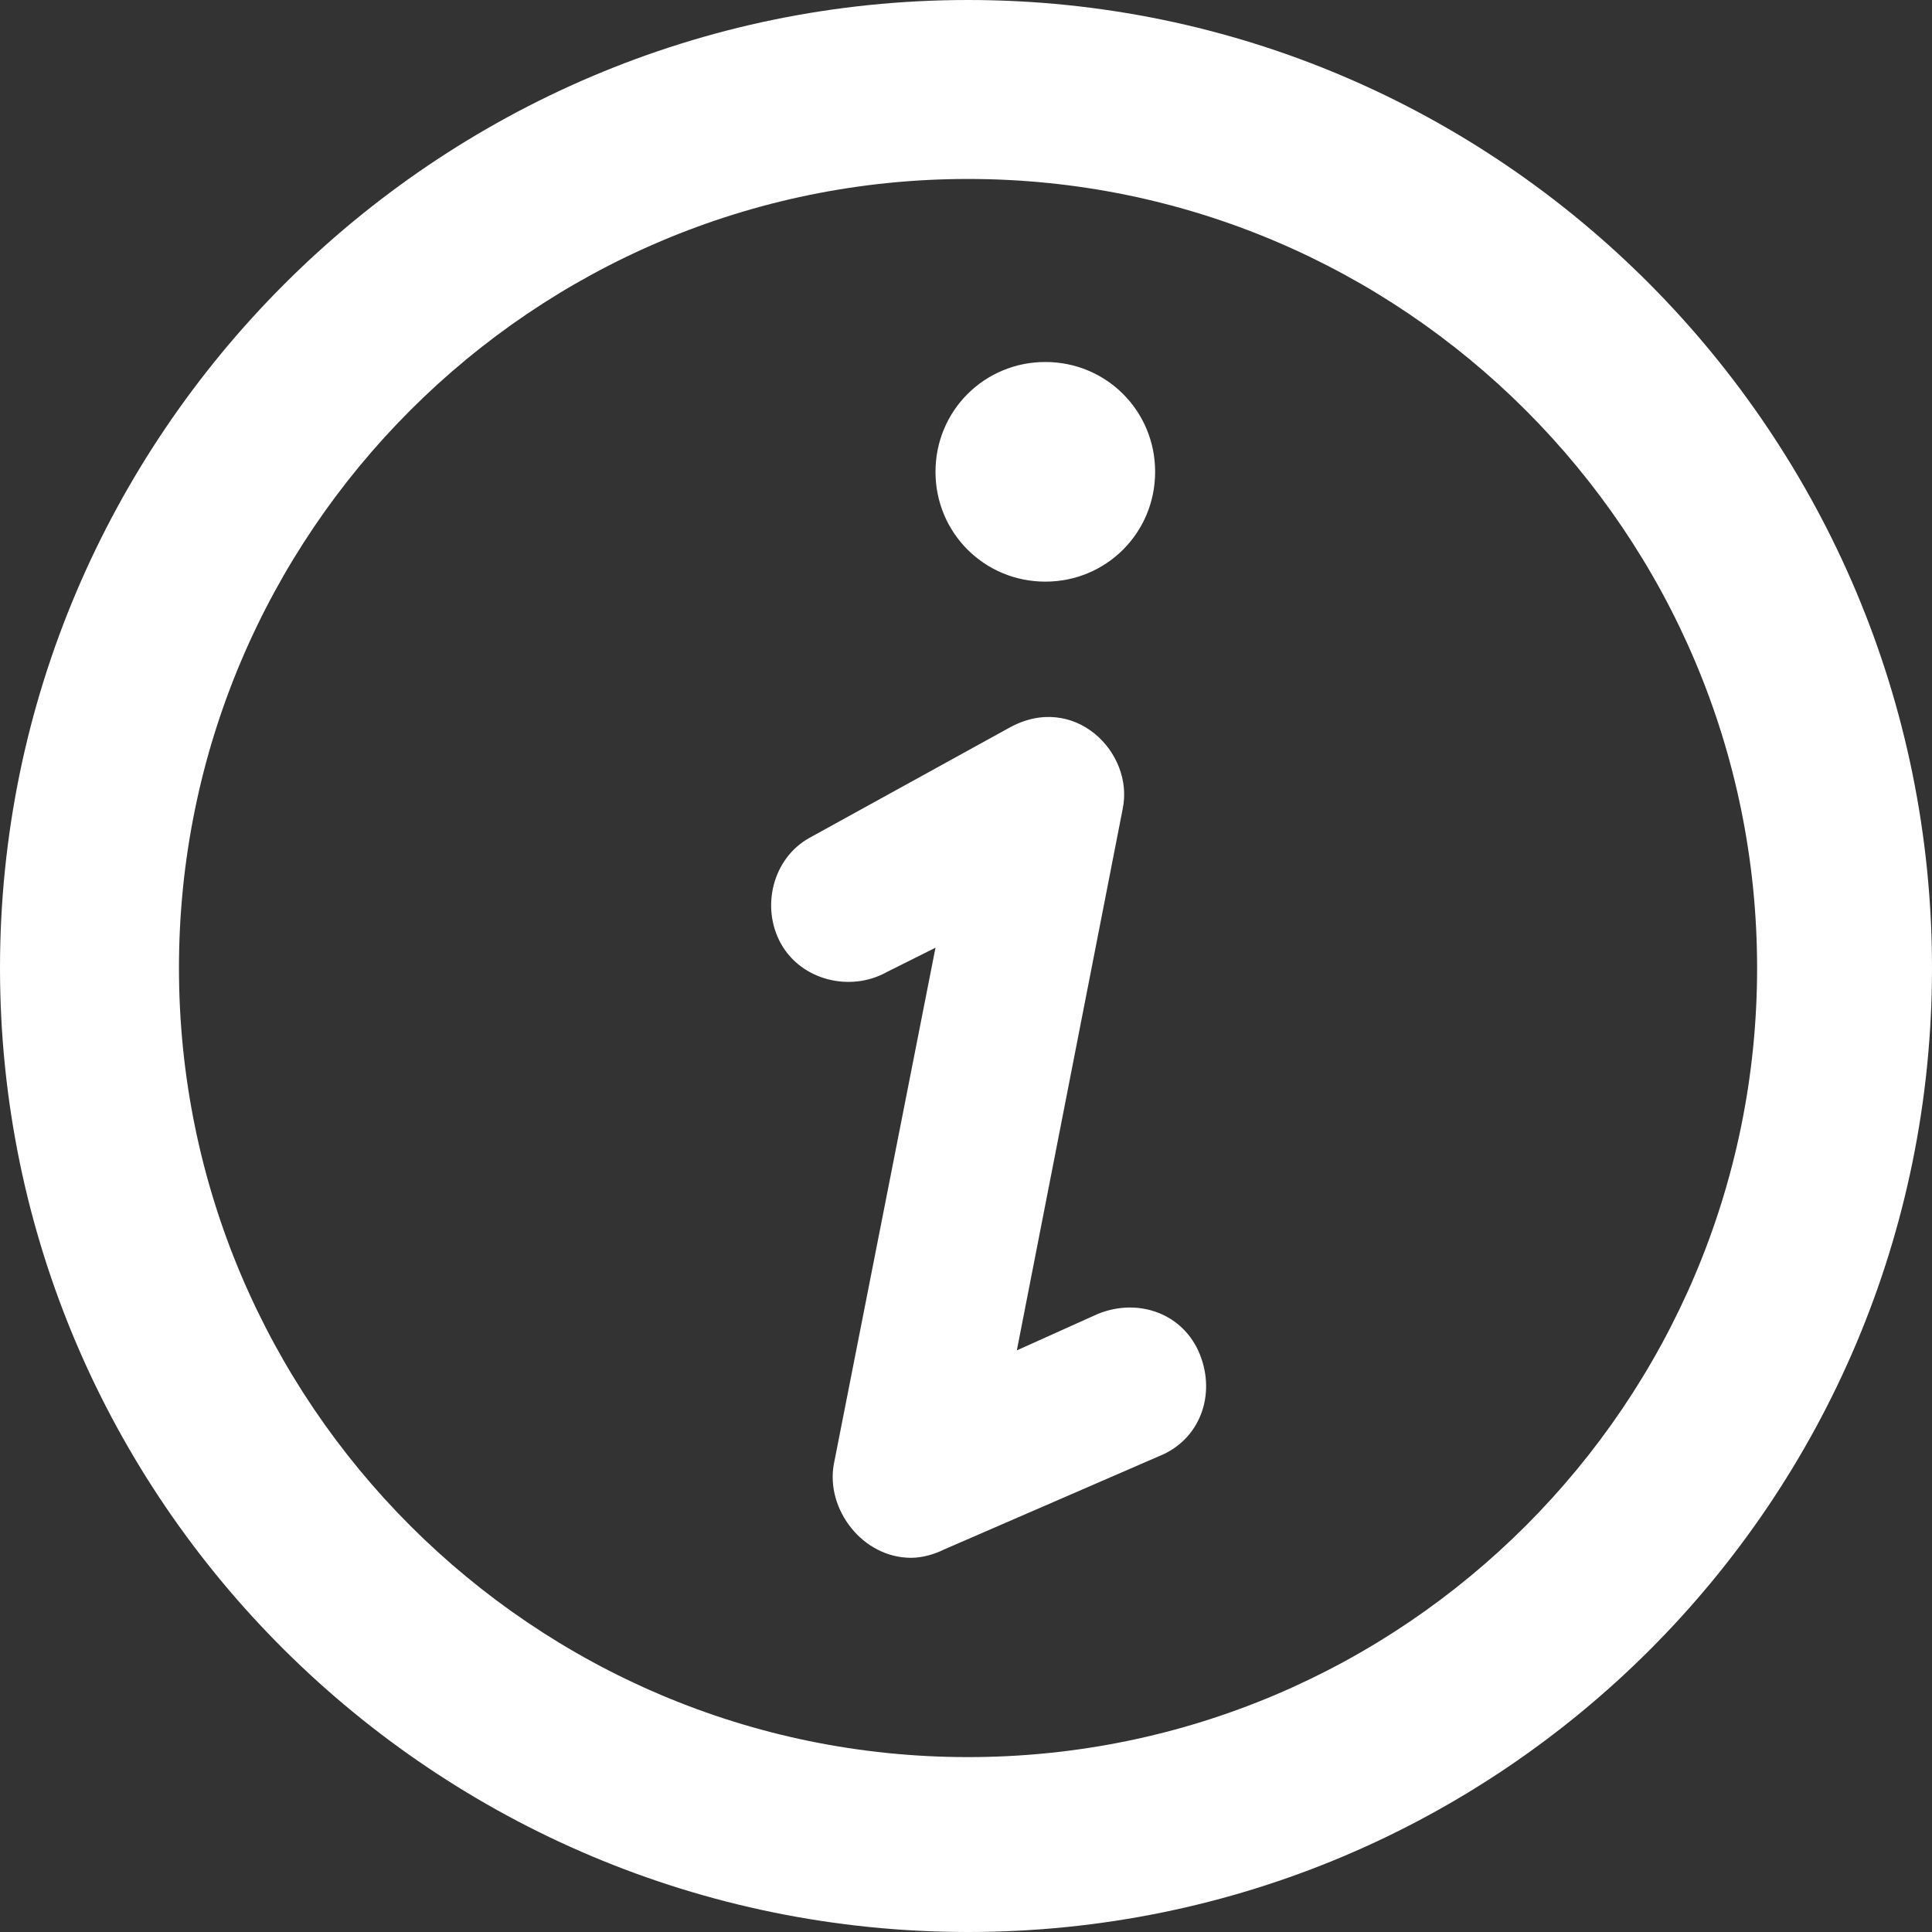 <?xml version="1.0"?>
<svg xmlns="http://www.w3.org/2000/svg" xmlns:xlink="http://www.w3.org/1999/xlink" version="1.1" id="Capa_1" x="0px" y="0px" viewBox="0 0 475 475" style="enable-background:new 0 0 475 475;" xml:space="preserve" width="512px" height="512px" class=""><rect x="0" y="0" width="475" height="475" fill="#333333" stroke="none"/><g><g>
	<g>
		<g>
			<path d="M238,0C107,0,0,107,0,238s107,237,238,237s237-106,237-237S369,0,238,0z M238,432     c-107,0-194-87-194-194S131,44,238,44s194,87,194,194S345,432,238,432z" data-original="#090509" class="active-path" data-old_color="#090509" fill="#FFFFFF"/>
			<path d="M270,323l-20,9l26-133c3-14-12-29-28-20l-49,27c-9,5-12,17-7,26s17,12,26,7l12-6l-25,127     c-2,11,7,23,19,23c3,0,6-1,8-2l53-23c10-4,14-15,10-25S280,319,270,323z" data-original="#090509" class="active-path" data-old_color="#090509" fill="#FFFFFF"/>
			<path d="M257,143c15,0,27-12,27-27s-12-27-27-27s-27,12-27,27S242,143,257,143z" data-original="#090509" class="active-path" data-old_color="#090509" fill="#FFFFFF"/>
		</g>
	</g>
</g></g> </svg>
